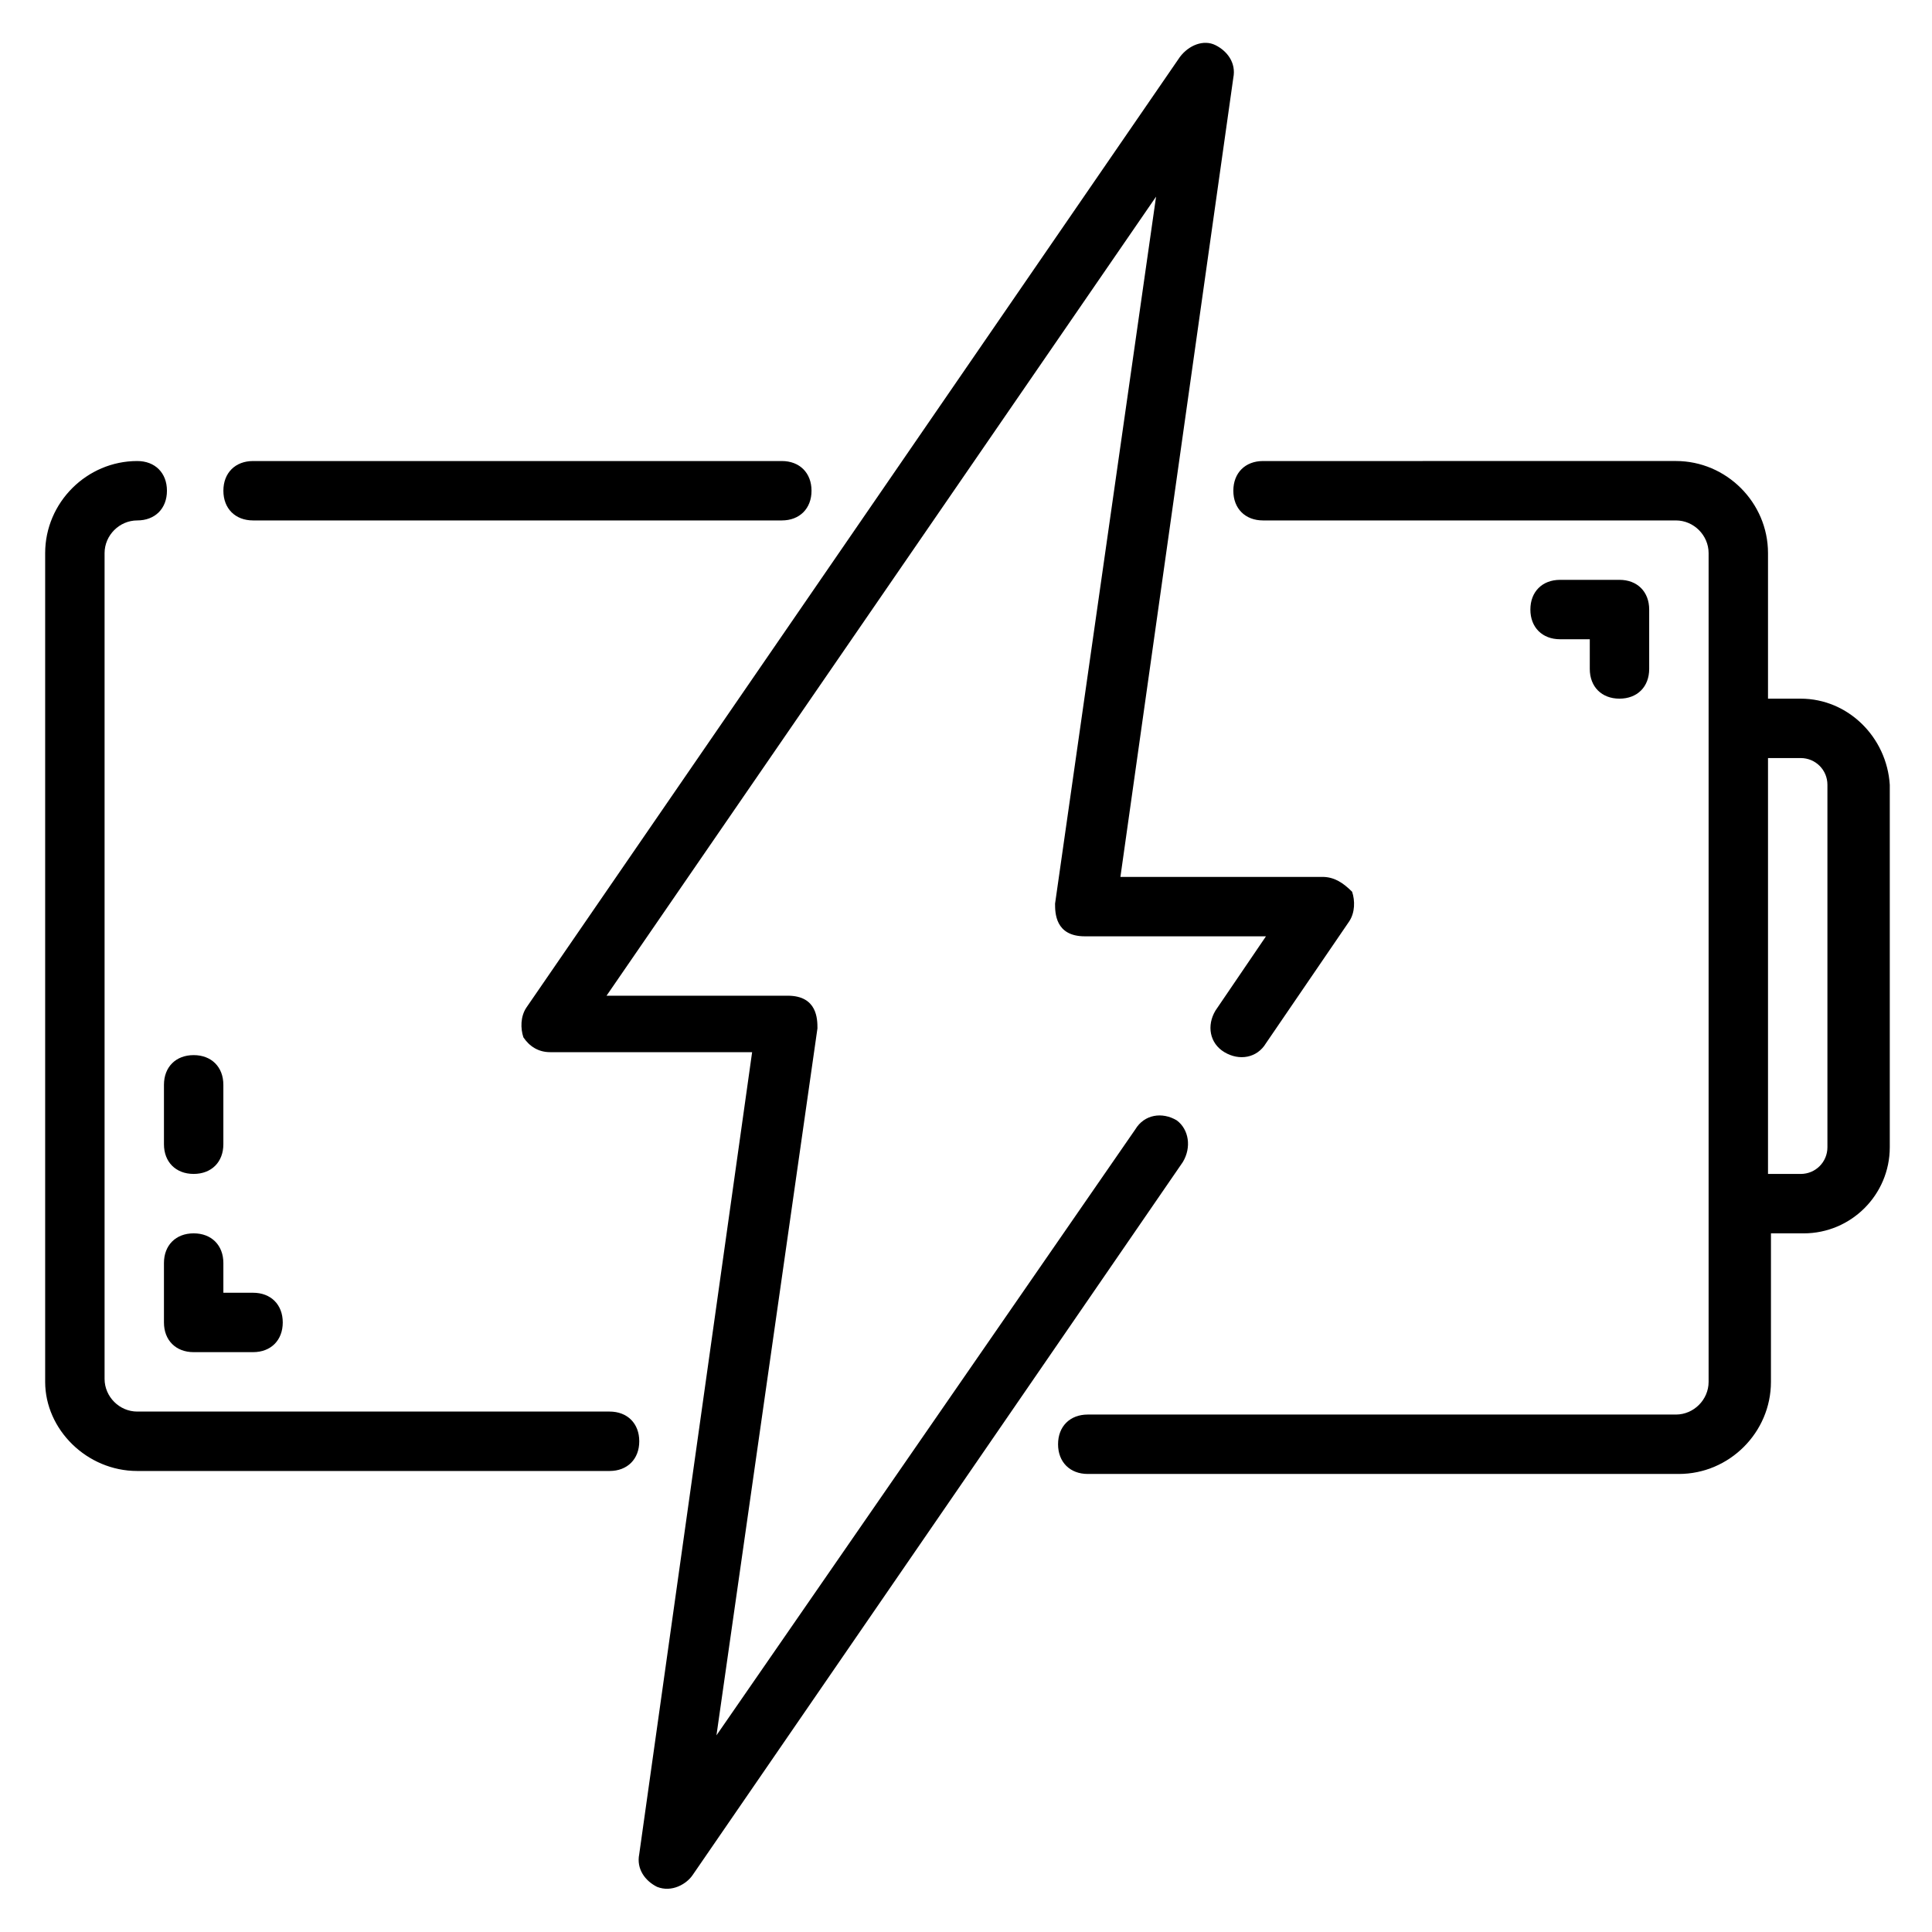 <?xml version="1.0" encoding="UTF-8"?>
<!-- Uploaded to: SVG Repo, www.svgrepo.com, Generator: SVG Repo Mixer Tools -->
<svg fill="#000000" width="800px" height="800px" version="1.1" viewBox="144 144 512 512" xmlns="http://www.w3.org/2000/svg">
 <g>
  <path d="m211.07 281.92h140.12c4.723 0 7.871-3.148 7.871-7.871s-3.148-7.871-7.871-7.871h-140.12c-4.723 0-7.871 3.148-7.871 7.871s3.148 7.871 7.871 7.871z"/>
  <path d="m305.54 518.08h-125.17c-4.723 0-8.656-3.934-8.656-8.66v-218.84c0-4.723 3.934-8.66 8.656-8.66 4.723 0 7.871-3.148 7.871-7.871s-3.148-7.871-7.871-7.871c-13.379 0-24.402 11.02-24.402 24.402v219.63c0 12.594 11.023 23.617 24.402 23.617h125.17c4.723 0 7.871-3.148 7.871-7.871 0-4.727-3.148-7.875-7.871-7.875z"/>
  <path d="m621.2 329.15h-8.66v-38.574c0-13.383-11.02-24.402-24.402-24.402l-109.42 0.004c-4.723 0-7.871 3.148-7.871 7.871s3.148 7.871 7.871 7.871h109.42c4.723 0 8.66 3.938 8.66 8.66v219.63c0 4.723-3.938 8.66-8.66 8.66h-155.87c-4.723 0-7.871 3.148-7.871 7.871 0 4.723 3.148 7.871 7.871 7.871h156.65c13.383 0 24.402-11.02 24.402-24.402l0.004-39.359h8.66c12.594 0 22.828-10.234 22.828-22.828v-96.039c-0.789-12.598-11.023-22.832-23.617-22.832zm7.086 118.87c0 3.938-3.148 7.086-7.086 7.086l-8.66-0.004v-110.21h8.66c3.938 0 7.086 3.148 7.086 7.086z"/>
  <path d="m455.89 440.93c-3.938-2.363-8.66-1.574-11.02 2.363l-111 160.59 26.762-187.35c0-2.363 0-8.66-7.871-8.66h-48.02l145.63-211.76-26.766 187.36c0 2.363 0 8.66 7.871 8.66h48.02l-13.383 19.68c-2.363 3.938-1.574 8.66 2.363 11.02 3.938 2.363 8.66 1.574 11.02-2.363l22.043-32.273c1.574-2.363 1.574-5.512 0.789-7.871-2.363-2.363-4.723-3.938-7.875-3.938h-53.531l29.918-211.76c0.789-3.938-1.574-7.086-4.723-8.66-3.148-1.574-7.086 0-9.445 3.148l-173.18 251.91c-1.574 2.363-1.574 5.512-0.789 7.871 1.574 2.363 3.938 3.938 7.086 3.938h53.531l-29.918 212.54c-0.789 3.938 1.574 7.086 4.723 8.66 3.938 1.574 7.871-0.789 9.445-3.148l129.89-188.93c2.363-3.934 1.578-8.66-1.57-11.02z"/>
  <path d="m195.32 470.85c-4.723 0-7.871 3.148-7.871 7.871v15.742c0 4.723 3.148 7.871 7.871 7.871h15.742c4.723 0 7.871-3.148 7.871-7.871 0-4.723-3.148-7.871-7.871-7.871h-7.867v-7.871c0-4.723-3.148-7.871-7.875-7.871z"/>
  <path d="m187.45 447.23c0 4.723 3.148 7.871 7.871 7.871 4.723 0 7.871-3.148 7.871-7.871v-15.742c0-4.723-3.148-7.871-7.871-7.871-4.723 0-7.871 3.148-7.871 7.871z"/>
  <path d="m573.18 329.15c4.723 0 7.871-3.148 7.871-7.871v-15.742c0-4.723-3.148-7.871-7.871-7.871h-15.742c-4.723 0-7.871 3.148-7.871 7.871s3.148 7.871 7.871 7.871h7.871v7.871c0 4.723 3.148 7.871 7.871 7.871z"/>
 </g>
</svg>